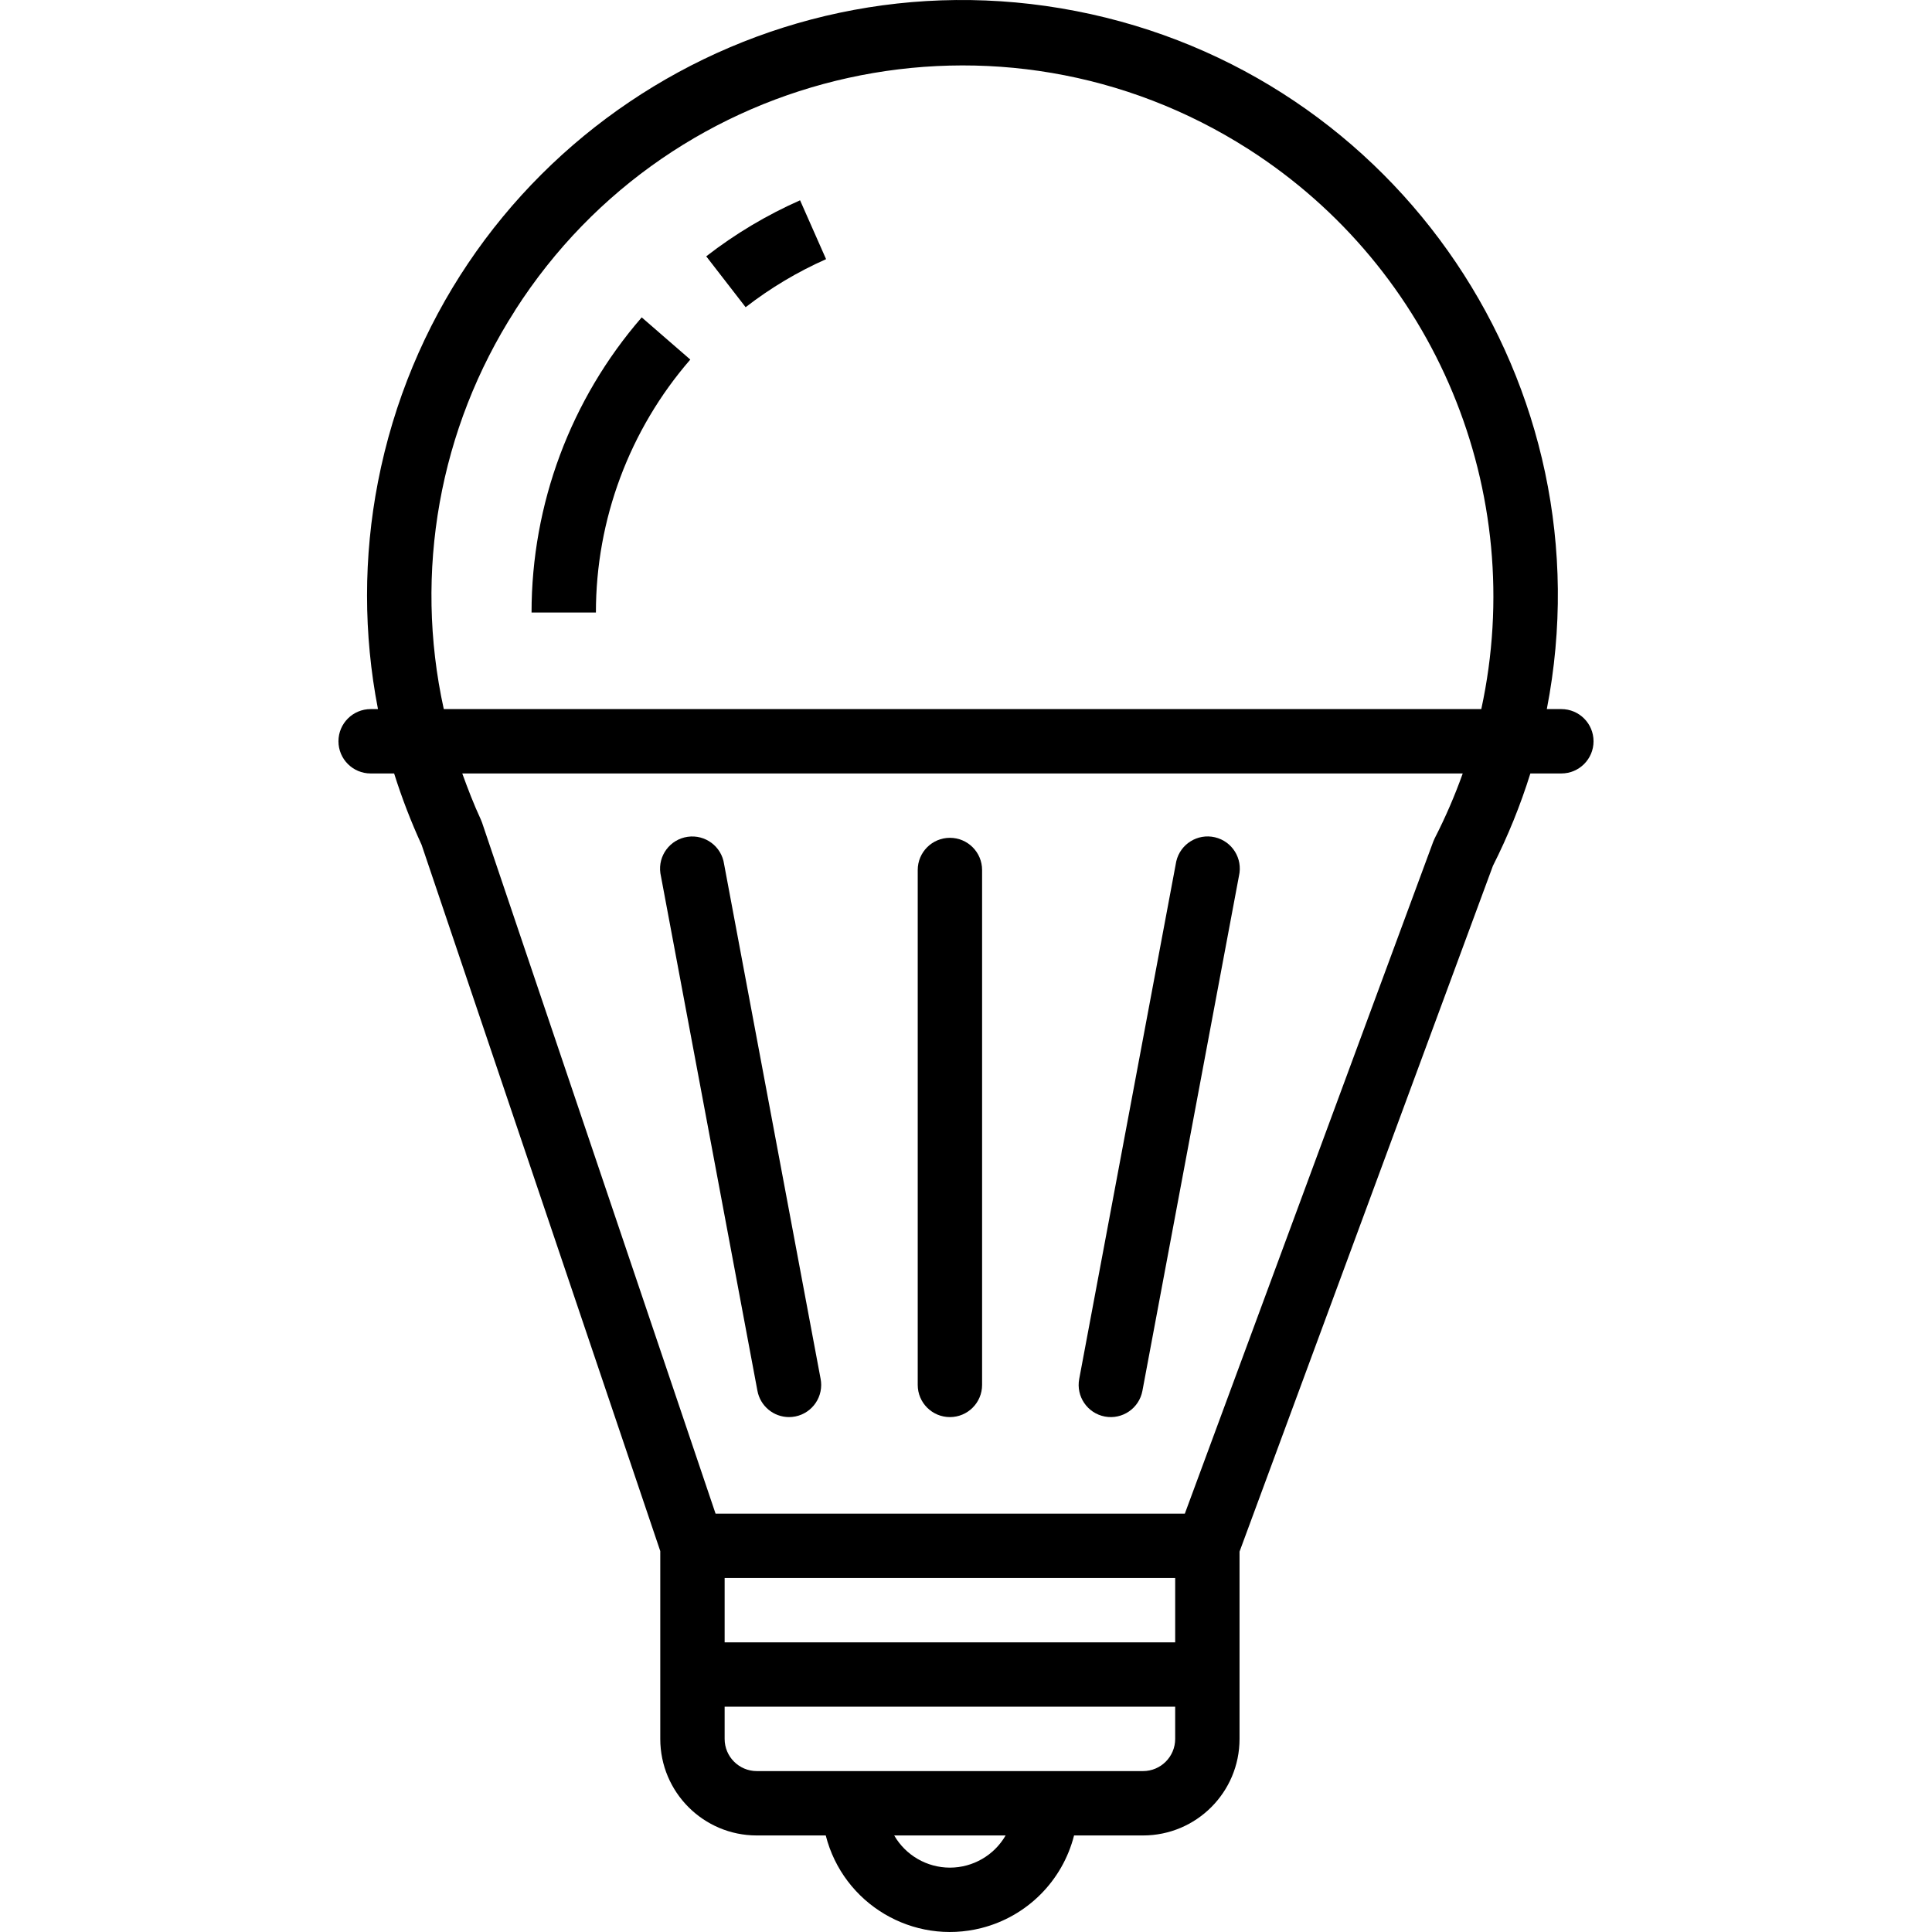 <?xml version="1.0" encoding="iso-8859-1"?>
<!-- Generator: Adobe Illustrator 19.0.0, SVG Export Plug-In . SVG Version: 6.00 Build 0)  -->
<svg version="1.1" id="Capa_1" xmlns="http://www.w3.org/2000/svg" xmlns:xlink="http://www.w3.org/1999/xlink" x="0px" y="0px"
	 viewBox="0 0 480.272 480.272" style="enable-background:new 0 0 480.272 480.272;" xml:space="preserve">
<g>
	<g>
		<path d="M236.136,208.272c-4.418,0-8,3.582-8,8v128c0,4.418,3.582,8,8,8s8-3.582,8-8v-128
			C244.136,211.853,240.554,208.272,236.136,208.272z"/>
	</g>
</g>
<g>
	<g>
		<path d="M204,342.8l-24-128c-0.628-4.373-4.682-7.41-9.055-6.782c-4.373,0.628-7.41,4.682-6.782,9.055
			c0.032,0.225,0.074,0.449,0.126,0.671l24,128c0.707,3.779,4.003,6.521,7.848,6.528c4.418,0,8-3.581,8.001-7.999
			C204.137,343.778,204.091,343.285,204,342.8z"/>
	</g>
</g>
<g>
	<g>
		<path d="M302.006,208.135c-4.304-0.998-8.602,1.682-9.601,5.986c-0.051,0.222-0.093,0.445-0.126,0.671l-24,128
			c-0.819,4.341,2.035,8.524,6.376,9.344c4.343,0.812,8.522-2.05,9.335-6.393c0-0.003,0.001-0.005,0.001-0.007l24-128
			C308.99,213.432,306.31,209.133,302.006,208.135z"/>
	</g>
</g>
<g>
	<g>
		<path d="M388.136,176.272h-3.616c15.599-80.236-36.8-157.925-117.036-173.524c-80.236-15.599-157.925,36.8-173.524,117.036
			c-3.627,18.655-3.627,37.833,0,56.488h-1.824c-4.418,0-8,3.582-8,8s3.582,8,8,8h5.84c1.903,6.052,4.185,11.979,6.832,17.744
			l59.328,175.568v46.688c0,13.255,10.745,24,24,24h17.136c4.339,17.046,21.674,27.347,38.719,23.009
			c11.304-2.877,20.131-11.704,23.009-23.009h17.136c13.255,0,24-10.745,24-24v-46.56l62.992-170.488
			c3.728-7.381,6.84-15.058,9.304-22.952h7.704c4.418,0,8-3.582,8-8S392.554,176.272,388.136,176.272z M236.136,464.272
			c-5.713-0.003-10.991-3.052-13.848-8h27.696C247.127,461.219,241.849,464.269,236.136,464.272z M292.136,432.272
			c0,4.418-3.582,8-8,8h-96c-4.418,0-8-3.582-8-8v-8h112V432.272z M292.136,408.272h-112v-16h112V408.272z M356.664,208.36
			c-0.144,0.286-0.272,0.58-0.384,0.88l-61.744,167.032H177.88l-58.048-171.784c-0.096-0.272-0.2-0.536-0.32-0.8
			c-1.744-3.752-3.2-7.568-4.6-11.416h248.704C361.654,197.781,359.332,203.155,356.664,208.36z M368.232,176.272H110.32
			c-7.497-34.068-1.124-69.719,17.712-99.08V77.16c39.279-61.415,120.907-79.36,182.322-40.082
			C356.849,66.814,379.935,122.337,368.232,176.272z"/>
	</g>
</g>
<g>
	<g>
		<path d="M198.888,49.792c-8.314,3.675-16.148,8.353-23.328,13.928l9.792,12.648c6.161-4.773,12.876-8.784,20-11.944
			L198.888,49.792z"/>
	</g>
</g>
<g>
	<g>
		<path d="M159.52,78.896c-17.661,20.366-27.384,46.419-27.384,73.376h16c-0.005-23.104,8.326-45.434,23.464-62.888L159.52,78.896z"
			/>
	</g>
</g>
<g>
</g>
<g>
</g>
<g>
</g>
<g>
</g>
<g>
</g>
<g>
</g>
<g>
</g>
<g>
</g>
<g>
</g>
<g>
</g>
<g>
</g>
<g>
</g>
<g>
</g>
<g>
</g>
<g>
</g>
</svg>

